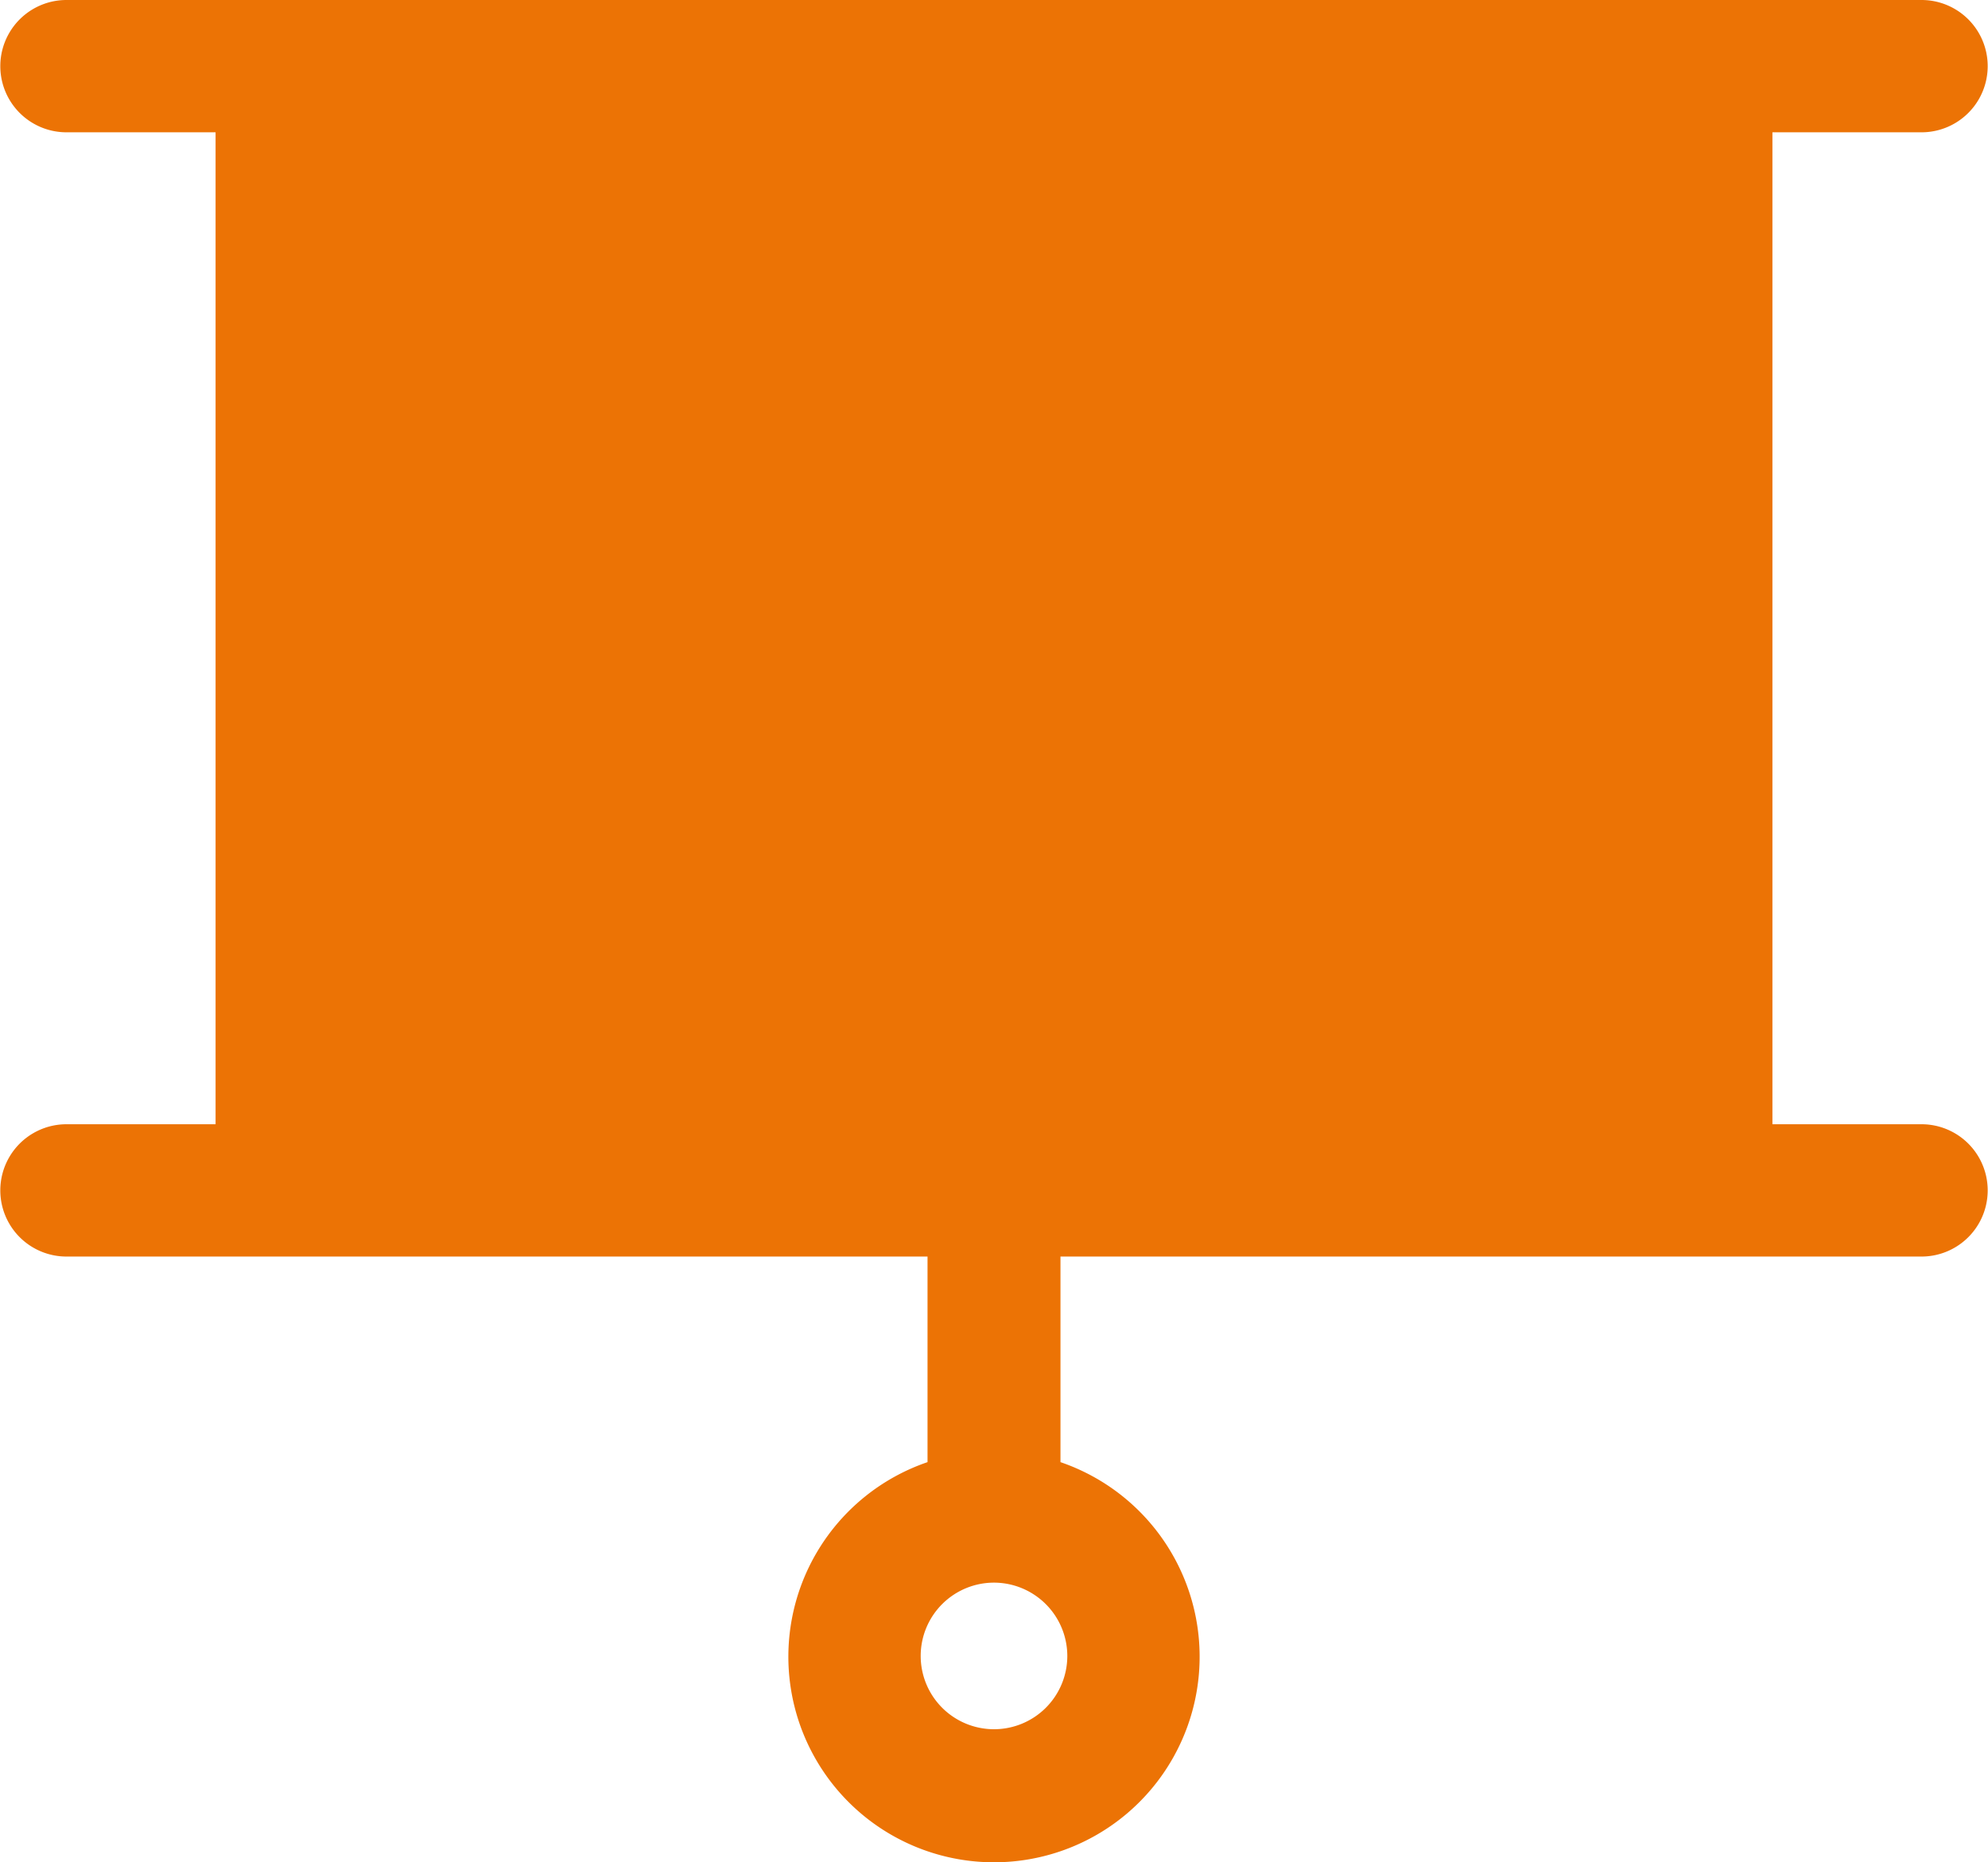 <svg xmlns="http://www.w3.org/2000/svg" width="32" height="29.98" viewBox="0 0 32 29.98">
  <path id="projector-screen_4288312" d="M30.93,3.14a1.065,1.065,0,1,0,0-2.13H1.07a1.065,1.065,0,1,0,0,2.13h2.4V19.11H1.07a1.065,1.065,0,1,0,0,2.13H14.93v3.31a3.31,3.31,0,1,0,2.14,0V21.24H30.93a1.065,1.065,0,1,0,0-2.13h-2.4V3.14ZM17.18,27.68A1.18,1.18,0,1,1,16,26.49,1.182,1.182,0,0,1,17.18,27.68Z" transform="translate(0 -1.01)" fill="#ec7305"/>
</svg>
